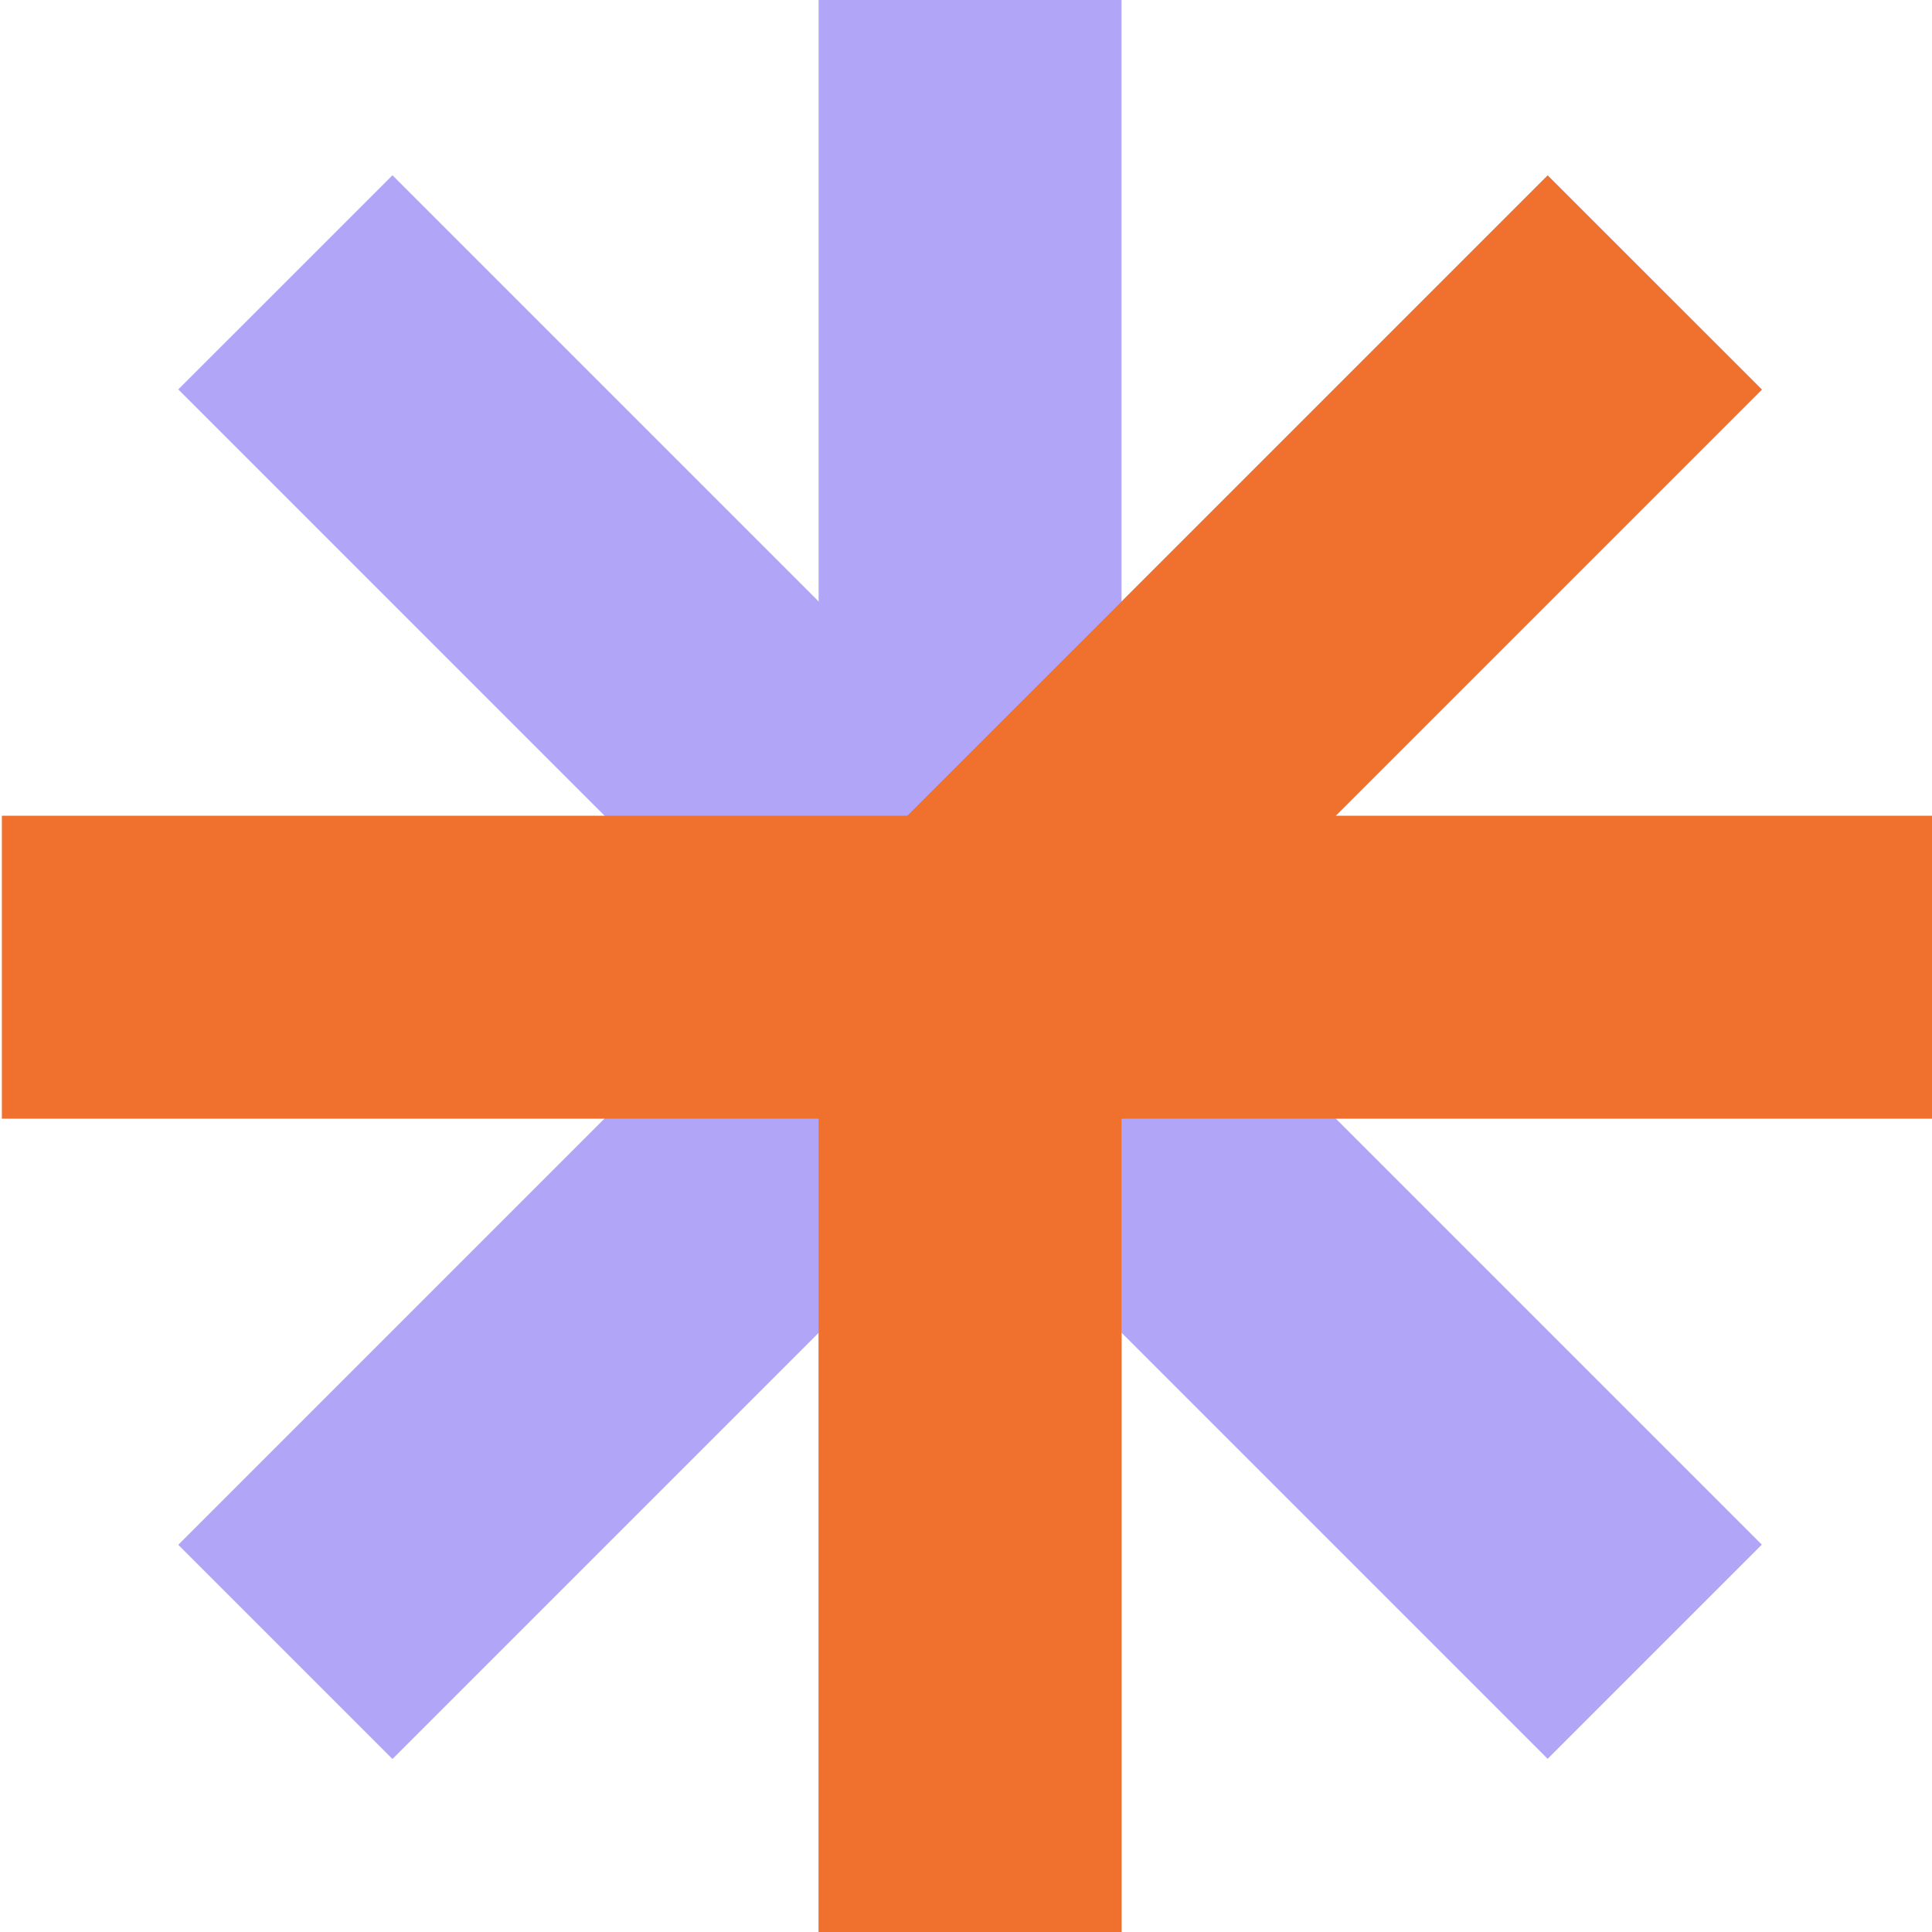 <svg width="36" height="36" viewBox="0 0 36 36" fill="none" xmlns="http://www.w3.org/2000/svg">
<g clip-path="url(#clip0_151_1478)">
<path d="M20.898 -0.021V36.064H15.254V-0.021H20.898Z" fill="#B1A5F7"/>
<path d="M32.829 7.259L7.313 32.776L3.322 28.785L28.838 3.269L32.829 7.259Z" fill="#B1A5F7"/>
<path d="M28.838 32.773L3.322 7.256L7.313 3.266L32.829 28.782L28.838 32.773Z" fill="#B1A5F7"/>
<path d="M36.12 20.845H0.035V15.2H36.12V20.845Z" fill="#F0702E"/>
<path d="M20.898 17.584V36.065H15.254V17.584H20.898Z" fill="#F0702E"/>
<path d="M32.83 7.259L20.073 20.016L16.082 16.025L28.839 3.269L32.83 7.259Z" fill="#F0702E"/>
</g>
<defs>
<clipPath id="clip0_151_1478">
<rect width="36" height="36" fill="white"/>
</clipPath>
</defs>
</svg>
